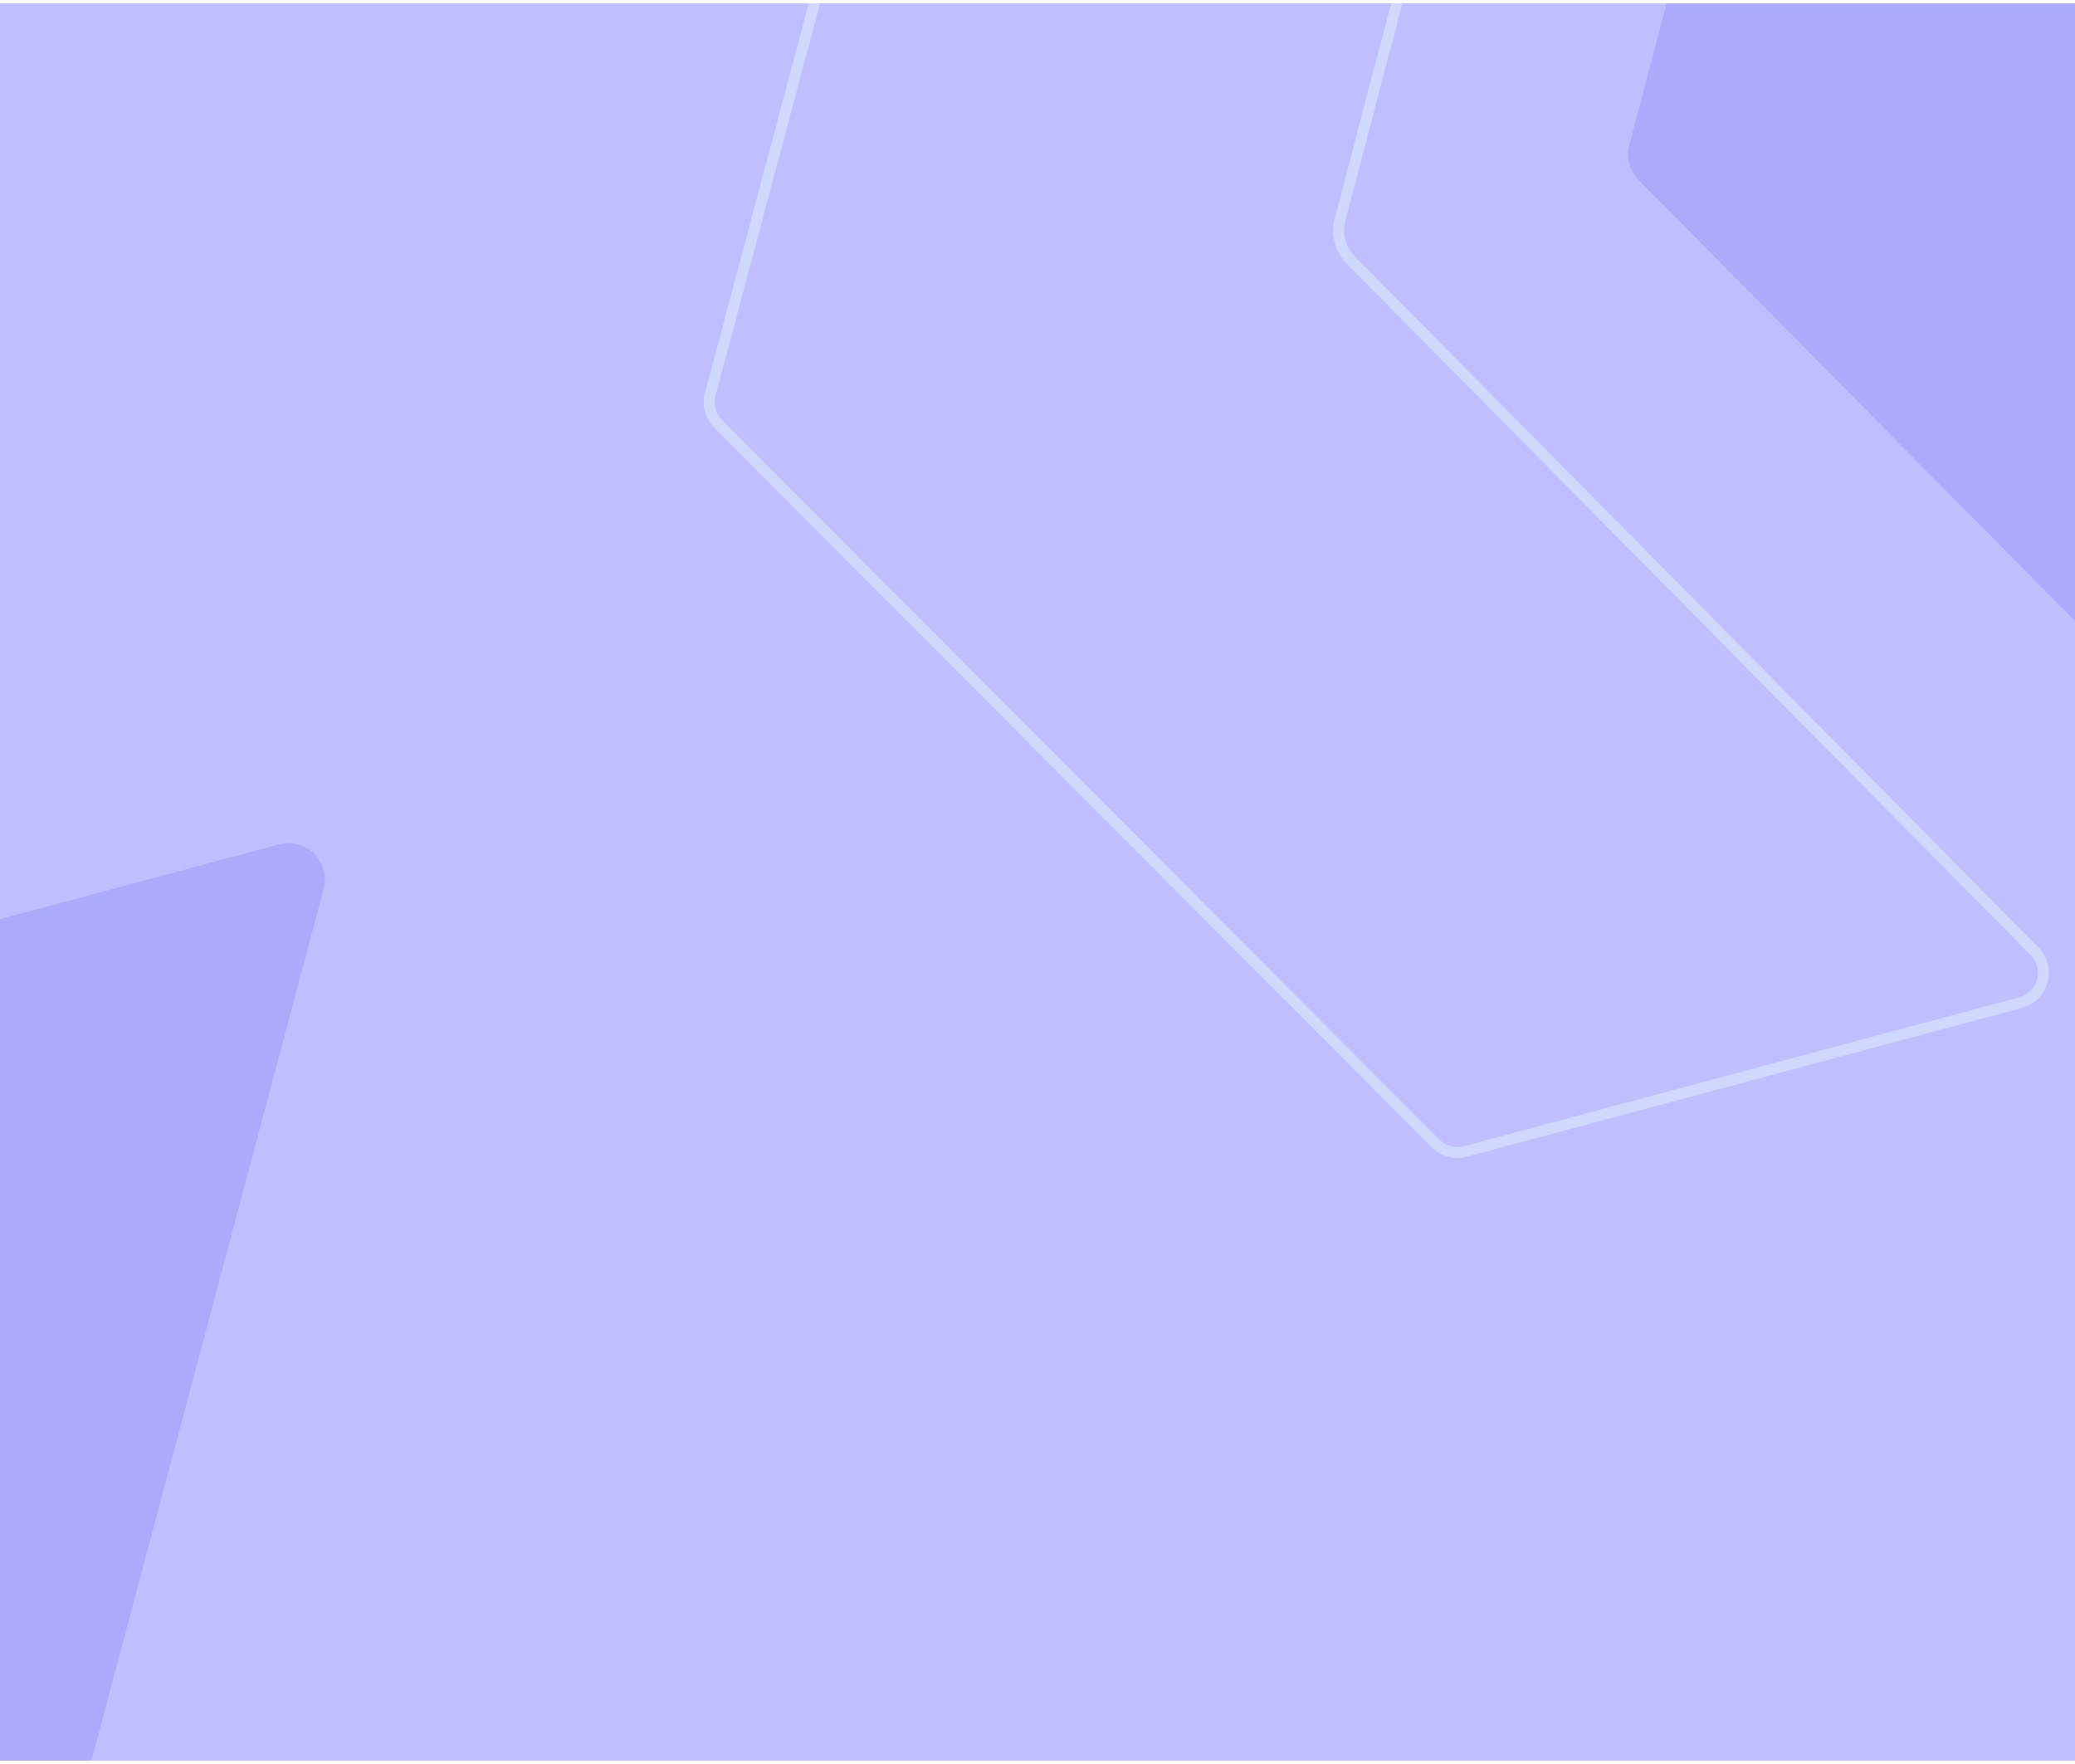 <?xml version="1.0" encoding="UTF-8"?> <svg xmlns="http://www.w3.org/2000/svg" width="320" height="272" viewBox="0 0 320 272" fill="none"> <g clip-path="url(#clip0_1773_5483)"> <rect width="320" height="270.961" transform="translate(0 0.52)" fill="#BFBEFF"></rect> <path d="M29.991 426.446C28.043 426.968 25.965 426.405 24.547 424.972L-85.392 313.866C-86.788 312.456 -87.335 310.413 -86.832 308.493L-47.175 157.304C-46.663 155.353 -45.145 153.827 -43.197 153.305L43.03 130.201C47.201 129.083 51.02 132.896 49.908 137.069L11.246 282.194C10.732 284.127 11.284 286.187 12.696 287.603L118.74 393.955C121.789 397.012 120.389 402.224 116.218 403.341L29.991 426.446ZM-111.896 464.464C-113.836 464.984 -115.906 464.428 -117.324 463.005L-227.931 352.079C-229.343 350.663 -229.895 348.602 -229.38 346.67L-189.055 195.301C-188.538 193.36 -187.024 191.843 -185.084 191.324L-99.496 168.391C-95.335 167.275 -91.52 171.07 -92.613 175.238L-130.645 320.233C-131.149 322.153 -130.601 324.196 -129.205 325.606L-23.771 432.16C-20.74 435.222 -22.147 440.416 -26.308 441.531L-111.896 464.464Z" fill="#ACAAFB"></path> <path fill-rule="evenodd" clip-rule="evenodd" d="M111.366 64.785L221.973 175.712C222.966 176.707 224.415 177.097 225.773 176.733L311.36 153.8C314.273 153.019 315.258 149.384 313.136 147.24L207.702 40.686C205.887 38.852 205.175 36.197 205.83 33.701L243.862 -111.294C244.627 -114.211 241.957 -116.868 239.044 -116.087L153.457 -93.154C152.099 -92.79 151.038 -91.728 150.676 -90.37L110.352 60.999C109.991 62.351 110.378 63.794 111.366 64.785ZM220.78 176.901C222.198 178.323 224.268 178.88 226.209 178.36L311.796 155.427C315.958 154.311 317.364 149.118 314.333 146.055L208.899 39.502C207.503 38.091 206.956 36.048 207.459 34.129L245.491 -110.867C246.584 -115.034 242.77 -118.829 238.608 -117.714L153.021 -94.781C151.081 -94.261 149.566 -92.744 149.049 -90.803L108.724 60.565C108.209 62.498 108.761 64.558 110.174 65.974L220.78 176.901Z" fill="#D0D8FE"></path> <path d="M252.713 27.762L362.651 138.867C364.069 140.3 366.147 140.863 368.095 140.341L454.322 117.237C458.493 116.119 459.894 110.908 456.845 107.85L350.8 1.498C349.388 0.082 348.836 -1.978 349.351 -3.911L388.012 -149.036C389.124 -153.209 385.306 -157.022 381.135 -155.904L294.907 -132.799C292.96 -132.278 291.441 -130.751 290.93 -128.801L251.273 22.389C250.769 24.308 251.317 26.351 252.713 27.762Z" fill="#ACAAFB"></path> </g> <defs> <clipPath id="clip0_1773_5483"> <rect width="320" height="270.961" fill="white" transform="translate(0 0.52)"></rect> </clipPath> </defs> </svg> 